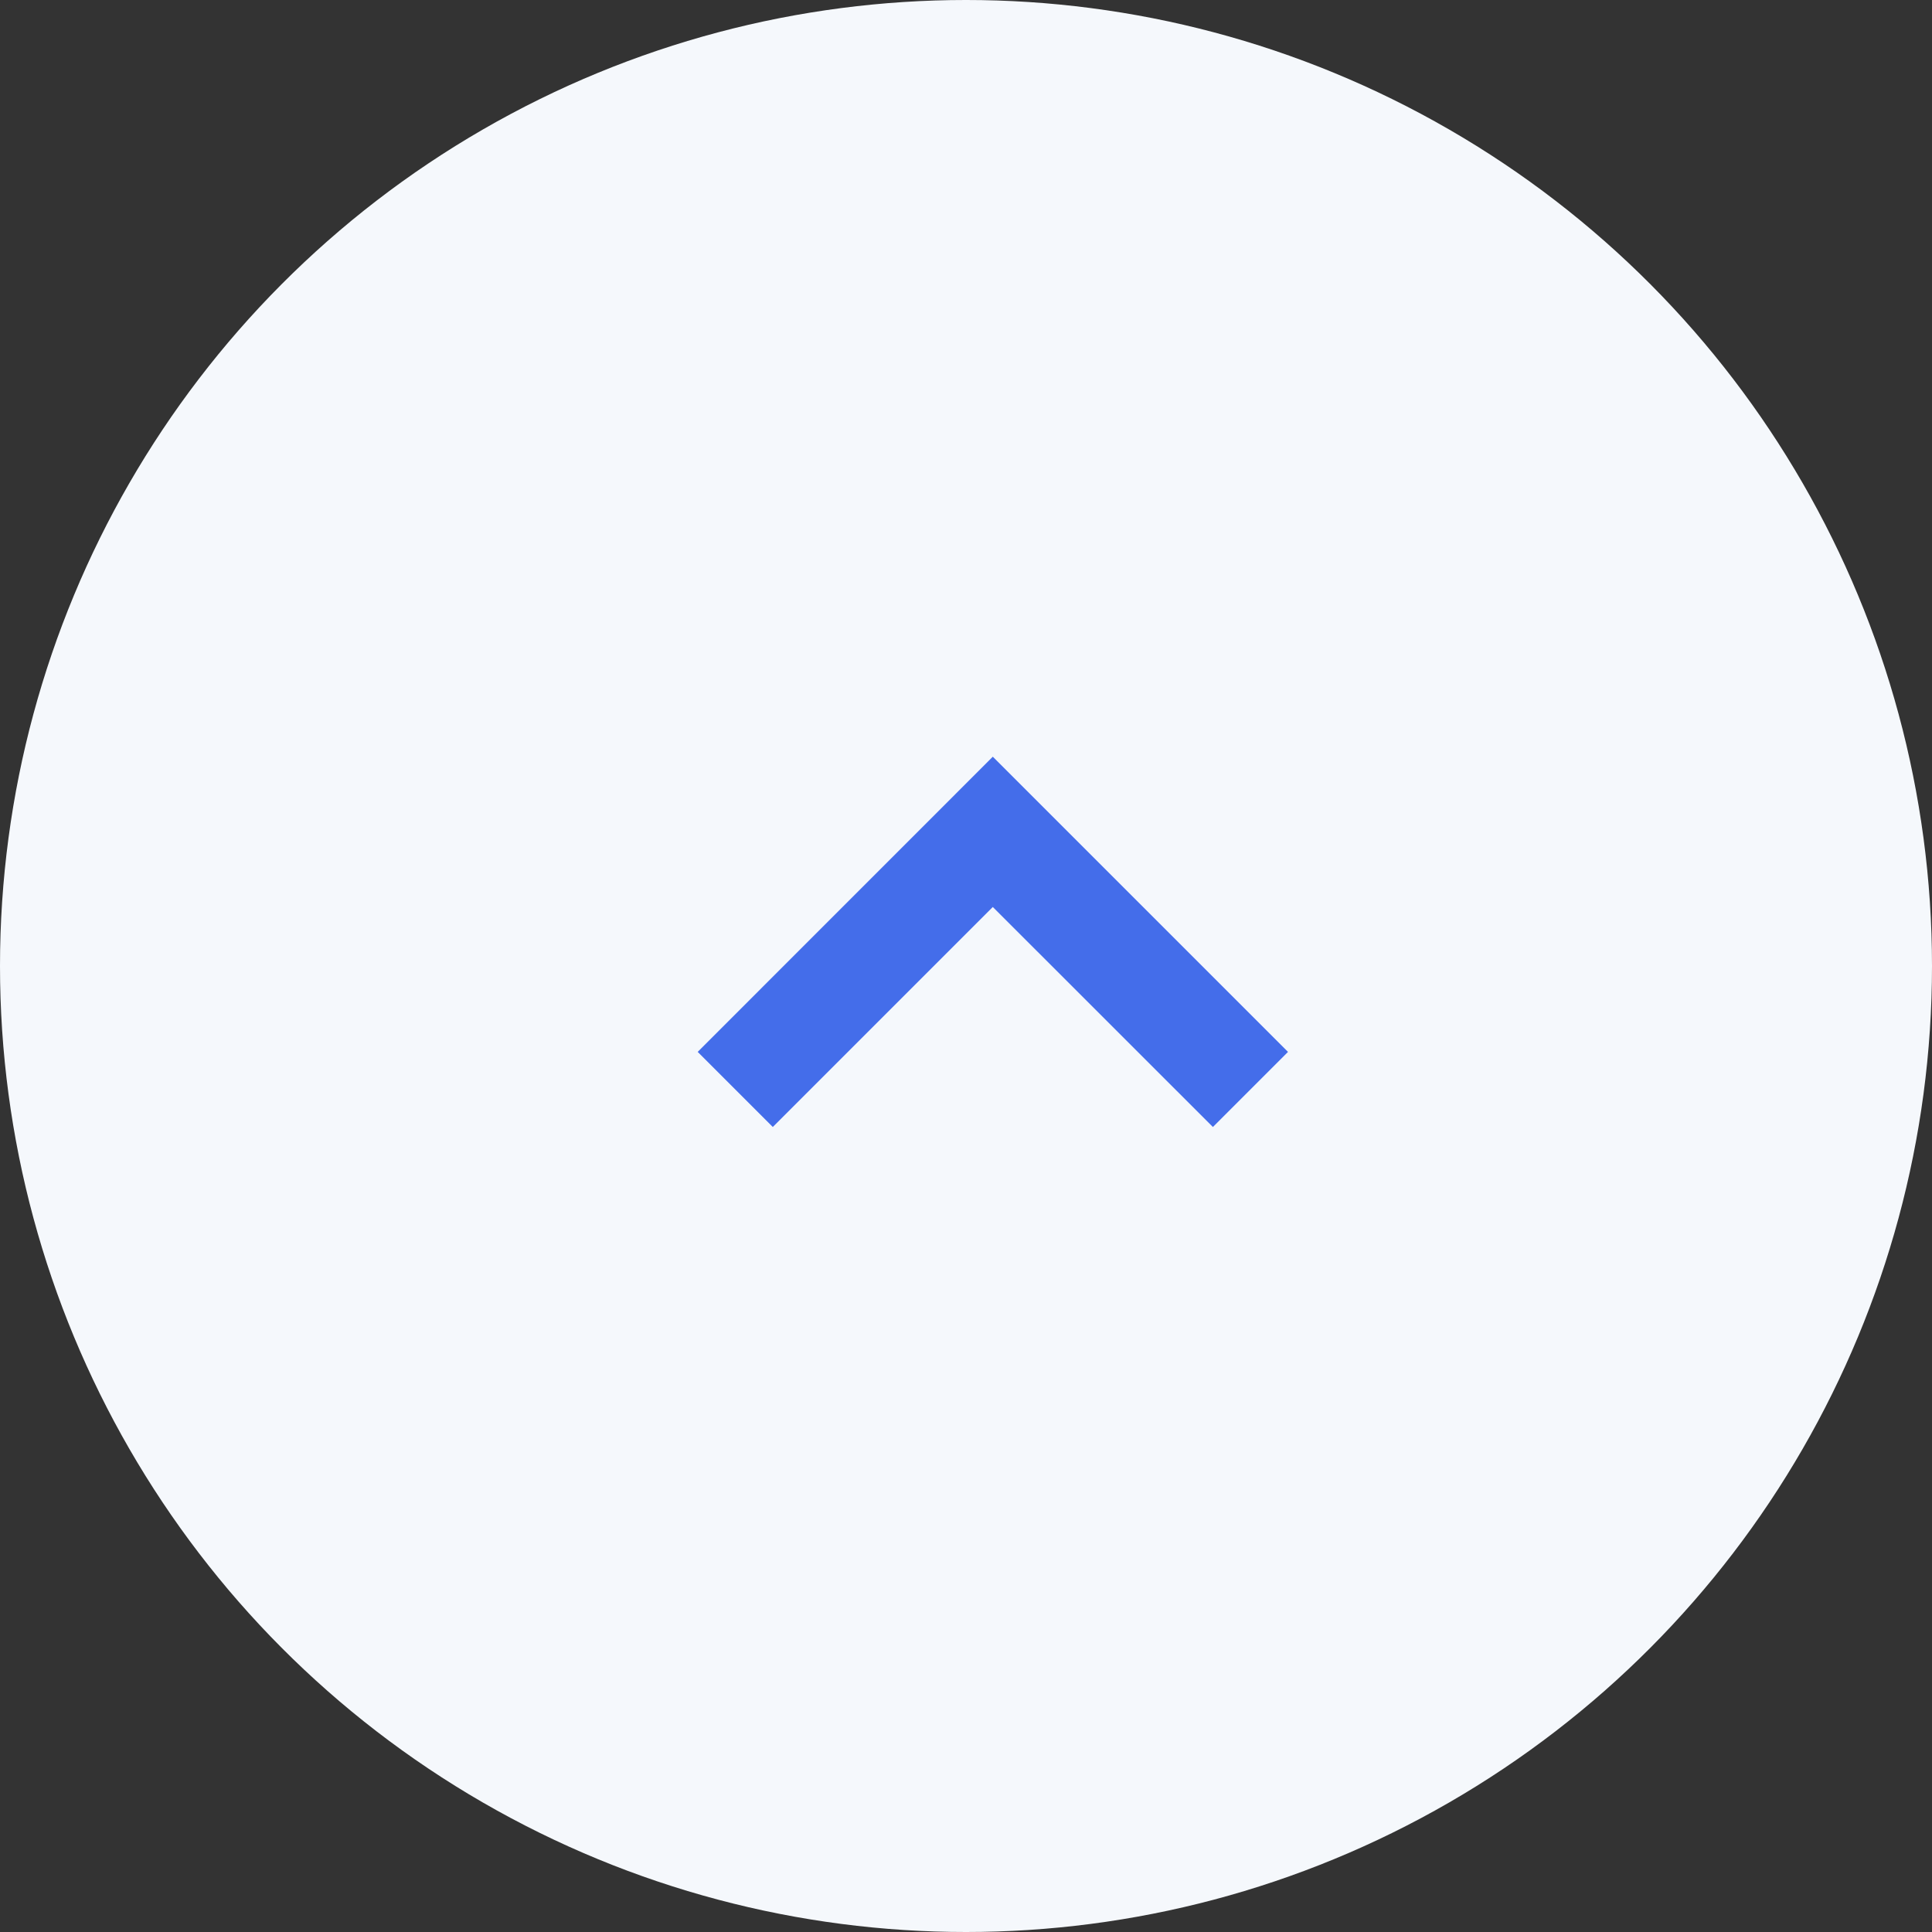 <?xml version="1.0" encoding="UTF-8"?>
<svg width="24px" height="24px" viewBox="0 0 24 24" version="1.1" xmlns="http://www.w3.org/2000/svg" xmlns:xlink="http://www.w3.org/1999/xlink">
    <rect x="0" y="0" width="24" height="24" fill="#333333" stroke="none"/>
    <title>编组 6</title>
    <g id="社保花名册" stroke="none" stroke-width="1" fill="none" fill-rule="evenodd">
        <g id="社保管理-社保花名册-详情-基本信息" transform="translate(-1352, -647)">
            <g id="编组-6" transform="translate(1364, 659) scale(1, -1) translate(-1364, -659) translate(1352, 647)">
                <circle id="椭圆形备份" fill="#F5F8FC" cx="12" cy="12" r="12"></circle>
                <g id="箭头_列表向右" transform="translate(12, 12) rotate(90) translate(-12, -12) translate(4, 4)" fill-rule="nonzero">
                    <rect id="矩形" fill="#000000" opacity="0" x="0" y="0" width="16" height="16"></rect>
                    <polygon id="路径" fill="#446DEA" points="8.733 7.667 6 10.4 6.933 11.333 10.6 7.667 6.933 4 6 4.933"></polygon>
                </g>
            </g>
        </g>
    </g>
</svg>